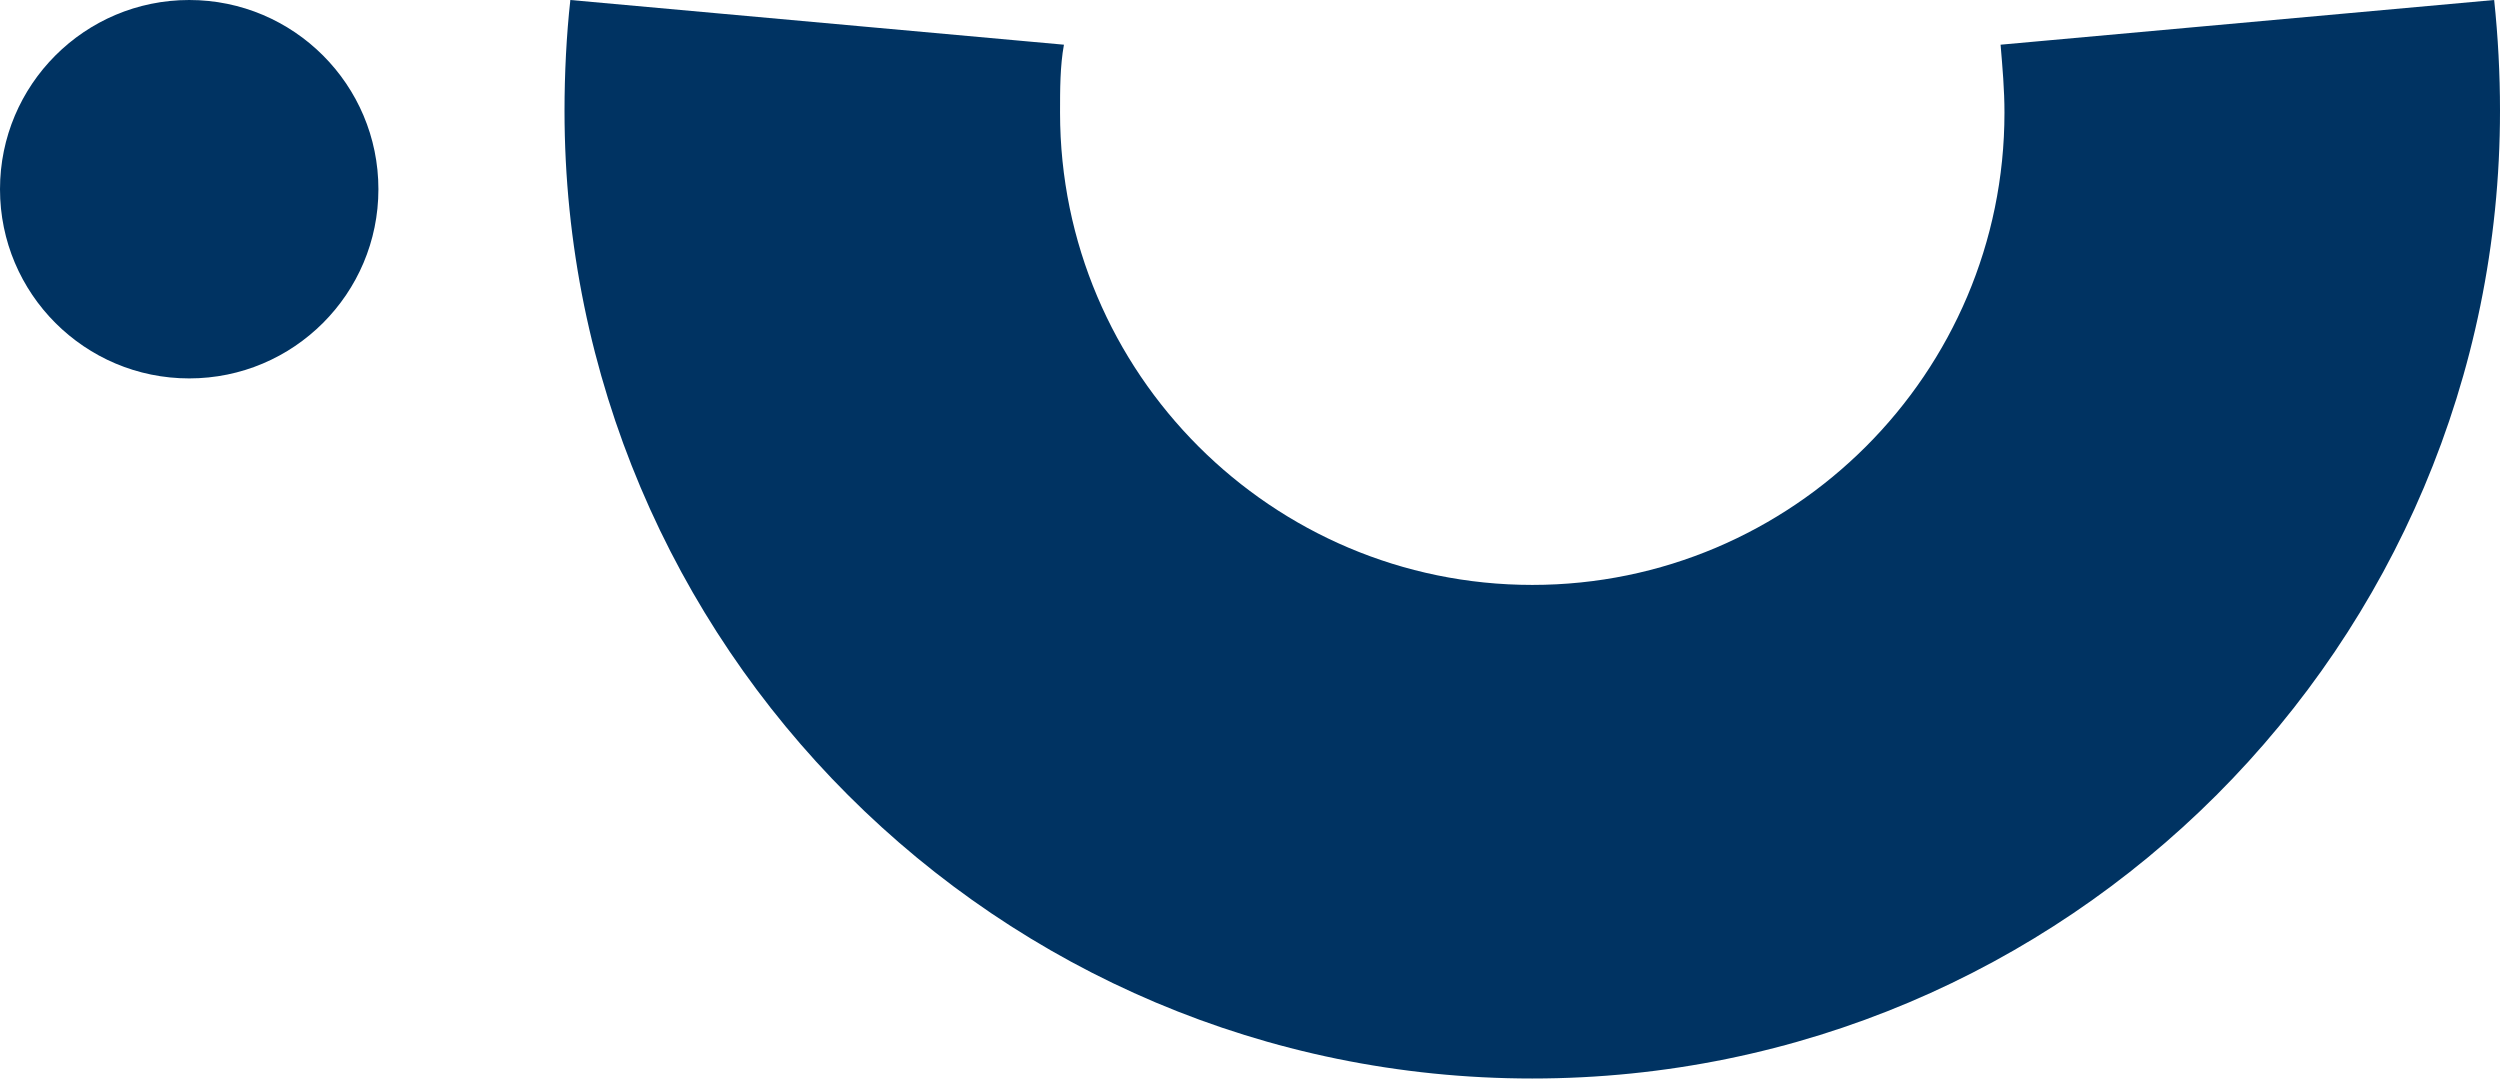 <?xml version="1.0" encoding="UTF-8"?> <svg xmlns="http://www.w3.org/2000/svg" width="403" height="174" viewBox="0 0 403 174" fill="none"> <path fill-rule="evenodd" clip-rule="evenodd" d="M402.06 0C402.687 5.952 403 11.904 403 17.855C403 104 333.145 173.855 247 173.855C160.855 173.855 91 104 91 17.855C91 11.904 91.313 5.639 91.94 0L171.506 7.205C170.879 10.651 170.88 14.41 170.88 18.169C170.88 60.145 205.024 94.289 247 94.289C288.976 94.289 323.12 60.145 323.12 18.169C323.12 14.41 322.807 10.964 322.494 7.205L402.06 0Z" fill="#003362"></path> <path fill-rule="evenodd" clip-rule="evenodd" d="M30.5 0C47.339 0 61 13.662 61 30.5C61 47.339 47.339 61 30.5 61C13.662 61 0 47.339 0 30.5C0 13.662 13.662 0 30.5 0Z" fill="#003362"></path> </svg> 